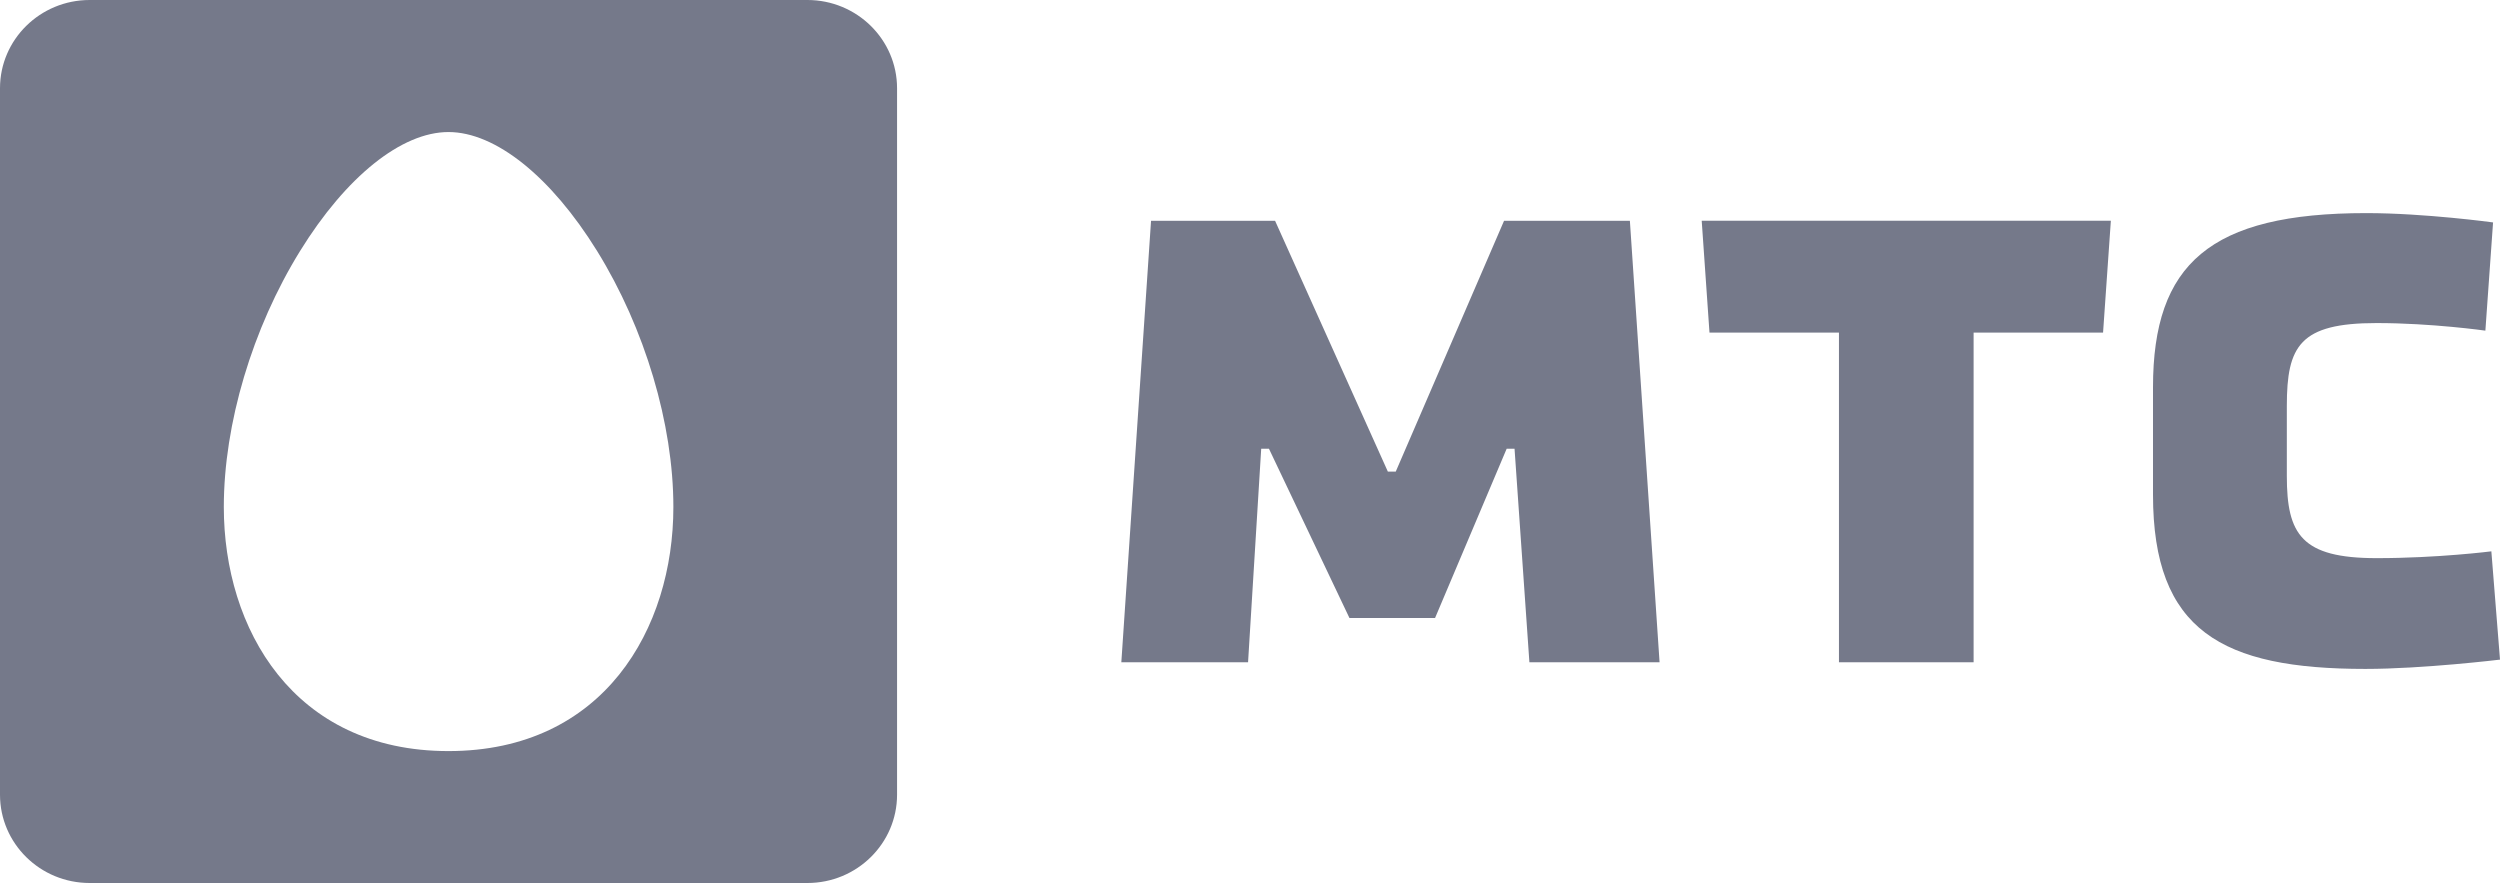 <svg width="120" height="43" viewBox="0 0 120 43" fill="none" xmlns="http://www.w3.org/2000/svg">
<path fill-rule="evenodd" clip-rule="evenodd" d="M0 4.237C0 1.899 1.926 0 4.305 0H38.755C41.131 0 43.059 1.899 43.059 4.237V38.145C43.059 40.485 41.131 42.384 38.755 42.384H4.305C1.926 42.384 0 40.485 0 38.145V4.237ZM114.076 26.791C117.015 26.791 119.585 26.464 119.585 26.464L120 31.662C120 31.662 116.313 32.108 113.537 32.108C106.659 32.108 103.344 30.281 103.344 23.746V18.591C103.344 12.664 106.079 10.229 113.579 10.229C116.395 10.229 119.667 10.676 119.667 10.676L119.298 15.871C119.298 15.871 116.726 15.507 114.076 15.507C110.389 15.507 109.768 16.602 109.768 19.483V22.852C109.768 25.653 110.471 26.791 114.076 26.791ZM88.27 15.964H82.055L81.682 10.596H101.321L100.947 15.964H94.733V31.788H88.27V15.964ZM68.883 29.663L72.32 21.539H72.698L73.411 31.788H79.659L78.234 10.597H72.195L66.996 22.637H66.617L61.203 10.597H55.25L53.824 31.788H59.907L60.538 21.539H60.91L64.773 29.663H68.883ZM10.743 24.337C10.743 30.168 14.076 36.052 21.527 36.052C28.984 36.052 32.322 30.168 32.322 24.337C32.322 20.349 30.954 15.757 28.662 12.05C26.449 8.474 23.782 6.338 21.527 6.338C19.276 6.338 16.611 8.474 14.402 12.05C12.111 15.757 10.743 20.349 10.743 24.337Z" fill="#75798A"/>
</svg>

